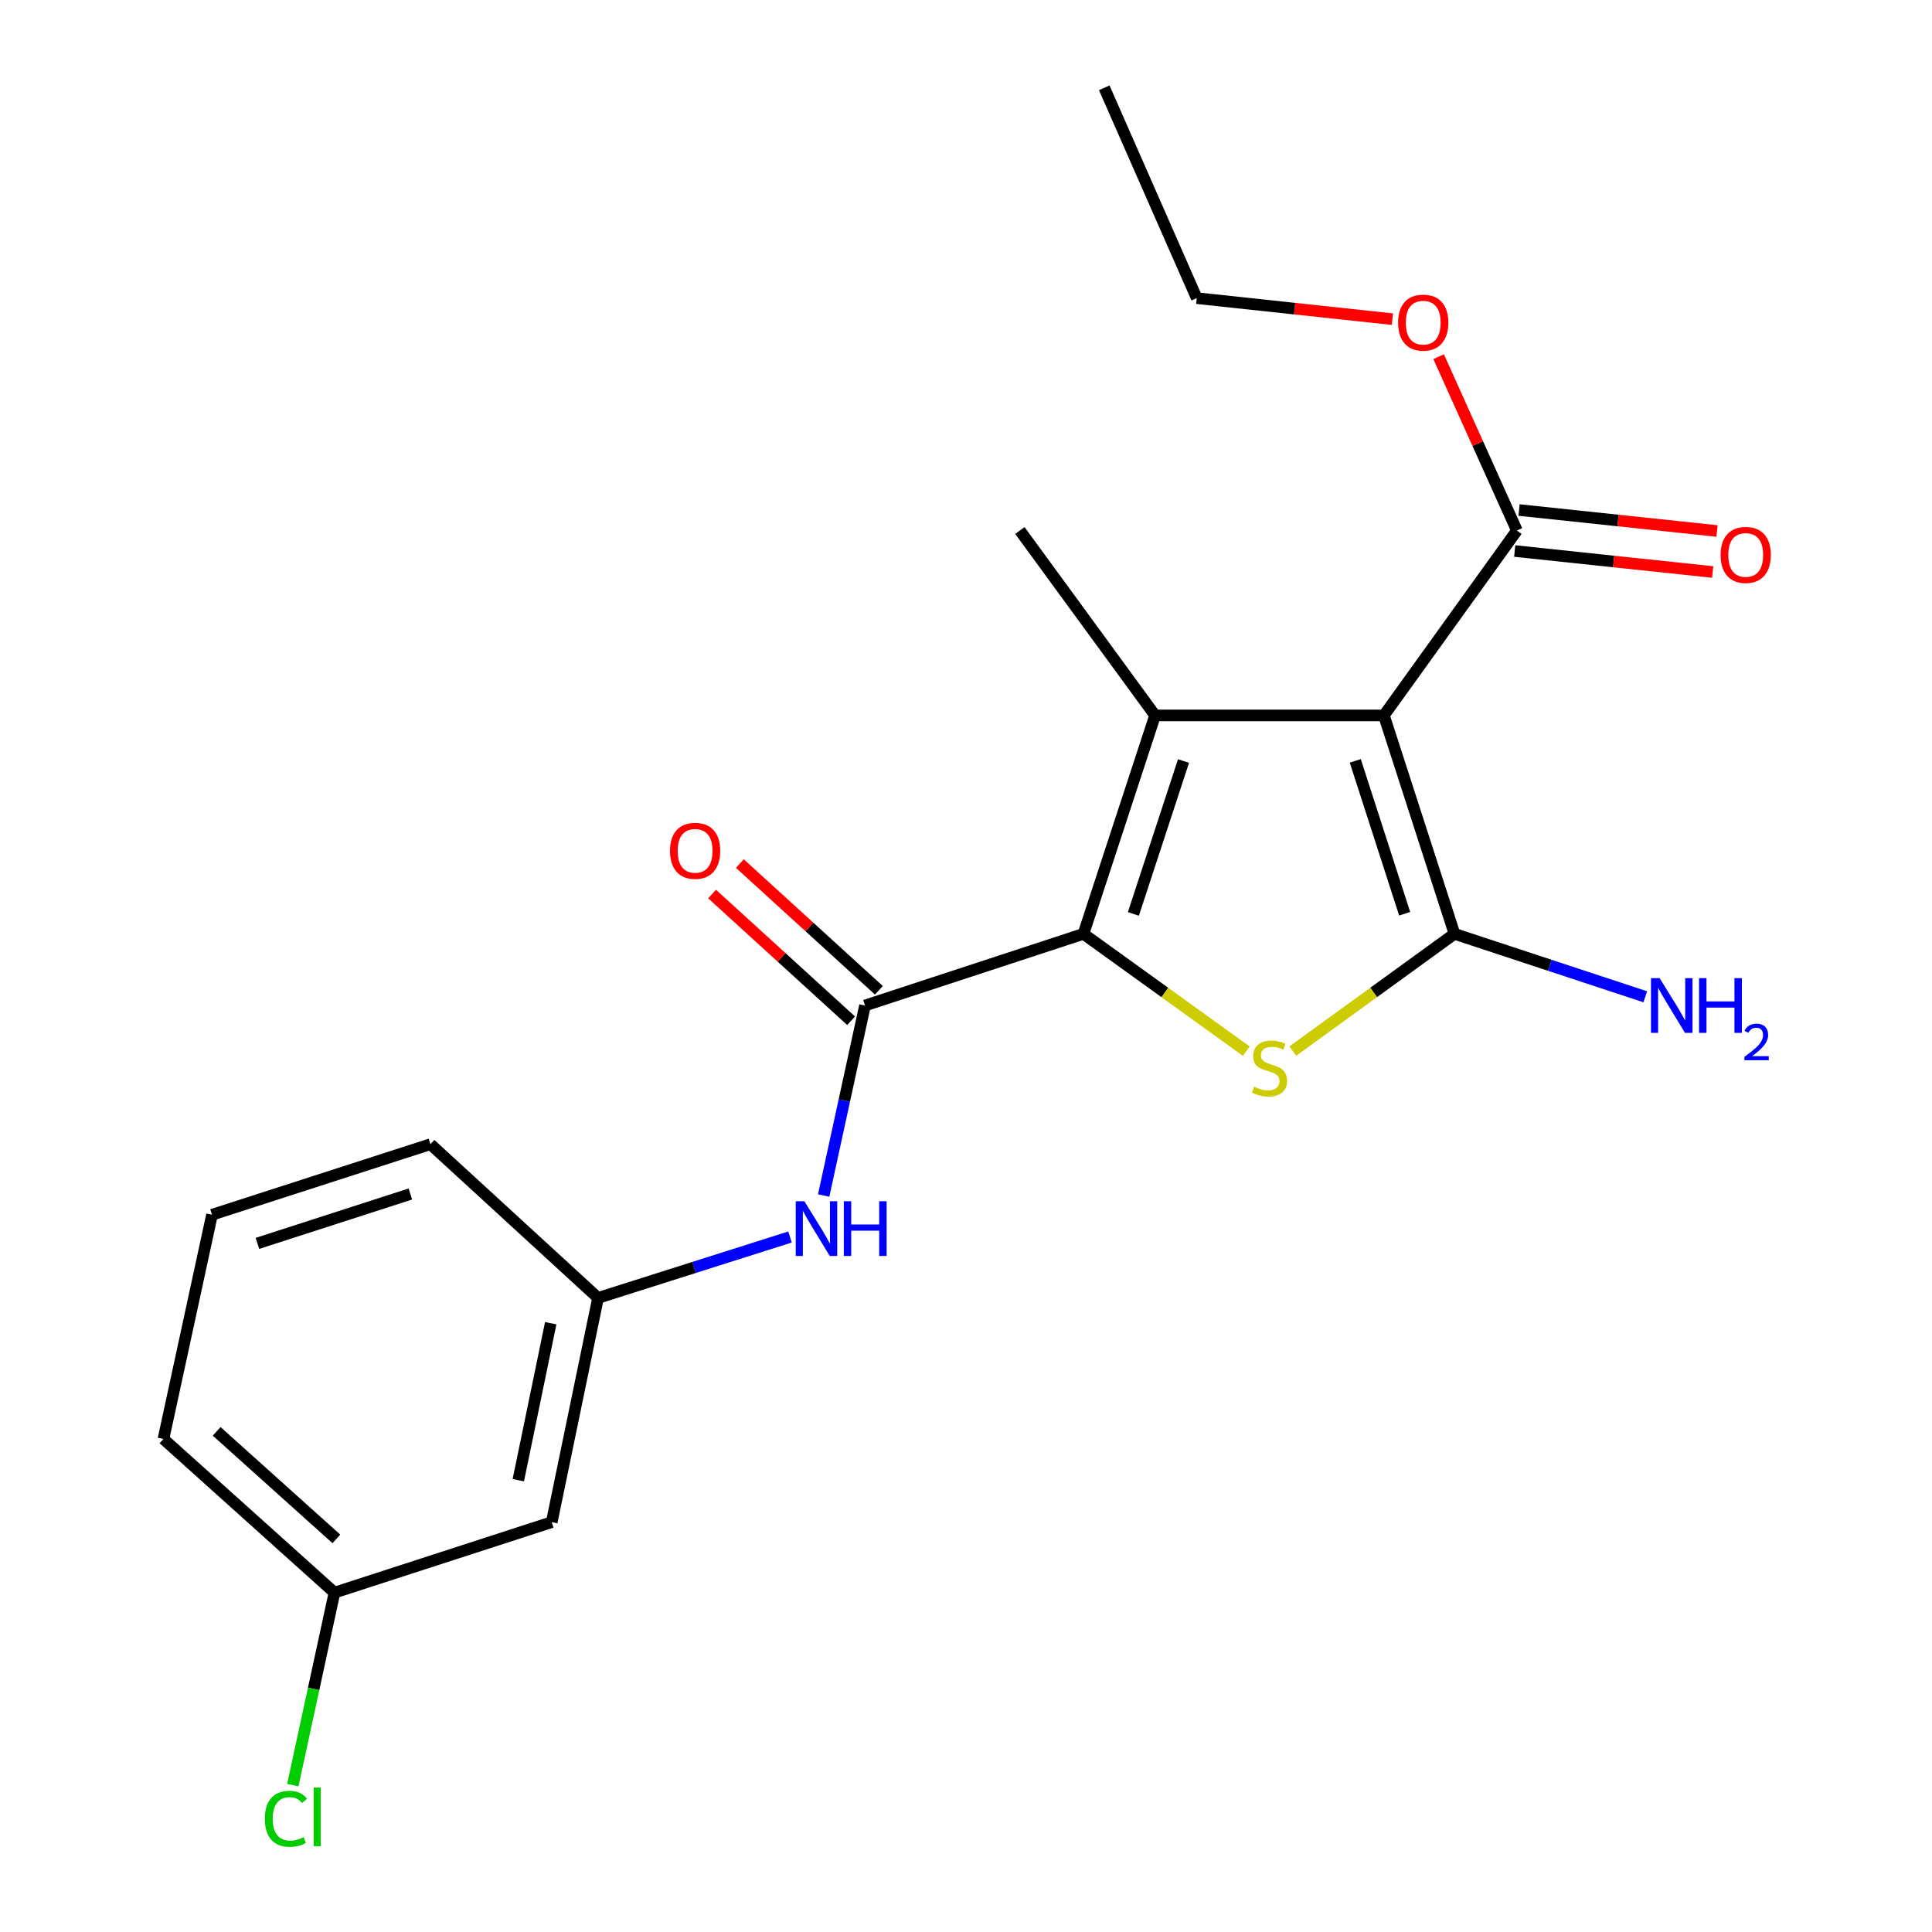 <?xml version='1.0' encoding='iso-8859-1'?>
<svg version='1.1' baseProfile='full'
              xmlns='http://www.w3.org/2000/svg'
                      xmlns:rdkit='http://www.rdkit.org/xml'
                      xmlns:xlink='http://www.w3.org/1999/xlink'
                  xml:space='preserve'
width='1000px' height='1000px' viewBox='0 0 1000 1000'>
<!-- END OF HEADER -->
<rect style='opacity:1.0;fill:#FFFFFF;stroke:none' width='1000' height='1000' x='0' y='0'> </rect>
<path class='bond-0' d='M 716.311,370.3 L 752.835,483.359' style='fill:none;fill-rule:evenodd;stroke:#000000;stroke-width:6px;stroke-linecap:butt;stroke-linejoin:miter;stroke-opacity:1' />
<path class='bond-0' d='M 701.484,393.819 L 727.051,472.96' style='fill:none;fill-rule:evenodd;stroke:#000000;stroke-width:6px;stroke-linecap:butt;stroke-linejoin:miter;stroke-opacity:1' />
<path class='bond-2' d='M 716.311,370.3 L 597.869,370.3' style='fill:none;fill-rule:evenodd;stroke:#000000;stroke-width:6px;stroke-linecap:butt;stroke-linejoin:miter;stroke-opacity:1' />
<path class='bond-5' d='M 716.311,370.3 L 785.14,274.596' style='fill:none;fill-rule:evenodd;stroke:#000000;stroke-width:6px;stroke-linecap:butt;stroke-linejoin:miter;stroke-opacity:1' />
<path class='bond-3' d='M 752.835,483.359 L 710.995,513.695' style='fill:none;fill-rule:evenodd;stroke:#000000;stroke-width:6px;stroke-linecap:butt;stroke-linejoin:miter;stroke-opacity:1' />
<path class='bond-3' d='M 710.995,513.695 L 669.155,544.031' style='fill:none;fill-rule:evenodd;stroke:#CCCC00;stroke-width:6px;stroke-linecap:butt;stroke-linejoin:miter;stroke-opacity:1' />
<path class='bond-8' d='M 752.835,483.359 L 802.213,499.647' style='fill:none;fill-rule:evenodd;stroke:#000000;stroke-width:6px;stroke-linecap:butt;stroke-linejoin:miter;stroke-opacity:1' />
<path class='bond-8' d='M 802.213,499.647 L 851.59,515.934' style='fill:none;fill-rule:evenodd;stroke:#0000FF;stroke-width:6px;stroke-linecap:butt;stroke-linejoin:miter;stroke-opacity:1' />
<path class='bond-1' d='M 560.799,483.359 L 597.869,370.3' style='fill:none;fill-rule:evenodd;stroke:#000000;stroke-width:6px;stroke-linecap:butt;stroke-linejoin:miter;stroke-opacity:1' />
<path class='bond-1' d='M 586.636,473.049 L 612.585,393.907' style='fill:none;fill-rule:evenodd;stroke:#000000;stroke-width:6px;stroke-linecap:butt;stroke-linejoin:miter;stroke-opacity:1' />
<path class='bond-4' d='M 560.799,483.359 L 447.716,520.453' style='fill:none;fill-rule:evenodd;stroke:#000000;stroke-width:6px;stroke-linecap:butt;stroke-linejoin:miter;stroke-opacity:1' />
<path class='bond-21' d='M 560.799,483.359 L 602.936,513.718' style='fill:none;fill-rule:evenodd;stroke:#000000;stroke-width:6px;stroke-linecap:butt;stroke-linejoin:miter;stroke-opacity:1' />
<path class='bond-21' d='M 602.936,513.718 L 645.072,544.077' style='fill:none;fill-rule:evenodd;stroke:#CCCC00;stroke-width:6px;stroke-linecap:butt;stroke-linejoin:miter;stroke-opacity:1' />
<path class='bond-12' d='M 597.869,370.3 L 527.89,274.596' style='fill:none;fill-rule:evenodd;stroke:#000000;stroke-width:6px;stroke-linecap:butt;stroke-linejoin:miter;stroke-opacity:1' />
<path class='bond-6' d='M 447.716,520.453 L 437.023,569.629' style='fill:none;fill-rule:evenodd;stroke:#000000;stroke-width:6px;stroke-linecap:butt;stroke-linejoin:miter;stroke-opacity:1' />
<path class='bond-6' d='M 437.023,569.629 L 426.329,618.805' style='fill:none;fill-rule:evenodd;stroke:#0000FF;stroke-width:6px;stroke-linecap:butt;stroke-linejoin:miter;stroke-opacity:1' />
<path class='bond-7' d='M 454.904,512.568 L 418.928,479.774' style='fill:none;fill-rule:evenodd;stroke:#000000;stroke-width:6px;stroke-linecap:butt;stroke-linejoin:miter;stroke-opacity:1' />
<path class='bond-7' d='M 418.928,479.774 L 382.951,446.979' style='fill:none;fill-rule:evenodd;stroke:#FF0000;stroke-width:6px;stroke-linecap:butt;stroke-linejoin:miter;stroke-opacity:1' />
<path class='bond-7' d='M 440.529,528.338 L 404.552,495.544' style='fill:none;fill-rule:evenodd;stroke:#000000;stroke-width:6px;stroke-linecap:butt;stroke-linejoin:miter;stroke-opacity:1' />
<path class='bond-7' d='M 404.552,495.544 L 368.576,462.749' style='fill:none;fill-rule:evenodd;stroke:#FF0000;stroke-width:6px;stroke-linecap:butt;stroke-linejoin:miter;stroke-opacity:1' />
<path class='bond-10' d='M 784.015,285.206 L 835.247,290.636' style='fill:none;fill-rule:evenodd;stroke:#000000;stroke-width:6px;stroke-linecap:butt;stroke-linejoin:miter;stroke-opacity:1' />
<path class='bond-10' d='M 835.247,290.636 L 886.479,296.067' style='fill:none;fill-rule:evenodd;stroke:#FF0000;stroke-width:6px;stroke-linecap:butt;stroke-linejoin:miter;stroke-opacity:1' />
<path class='bond-10' d='M 786.264,263.986 L 837.496,269.417' style='fill:none;fill-rule:evenodd;stroke:#000000;stroke-width:6px;stroke-linecap:butt;stroke-linejoin:miter;stroke-opacity:1' />
<path class='bond-10' d='M 837.496,269.417 L 888.728,274.847' style='fill:none;fill-rule:evenodd;stroke:#FF0000;stroke-width:6px;stroke-linecap:butt;stroke-linejoin:miter;stroke-opacity:1' />
<path class='bond-14' d='M 785.14,274.596 L 764.884,229.608' style='fill:none;fill-rule:evenodd;stroke:#000000;stroke-width:6px;stroke-linecap:butt;stroke-linejoin:miter;stroke-opacity:1' />
<path class='bond-14' d='M 764.884,229.608 L 744.628,184.62' style='fill:none;fill-rule:evenodd;stroke:#FF0000;stroke-width:6px;stroke-linecap:butt;stroke-linejoin:miter;stroke-opacity:1' />
<path class='bond-9' d='M 408.902,640.269 L 359.225,656.036' style='fill:none;fill-rule:evenodd;stroke:#0000FF;stroke-width:6px;stroke-linecap:butt;stroke-linejoin:miter;stroke-opacity:1' />
<path class='bond-9' d='M 359.225,656.036 L 309.548,671.803' style='fill:none;fill-rule:evenodd;stroke:#000000;stroke-width:6px;stroke-linecap:butt;stroke-linejoin:miter;stroke-opacity:1' />
<path class='bond-11' d='M 309.548,671.803 L 285.578,787.862' style='fill:none;fill-rule:evenodd;stroke:#000000;stroke-width:6px;stroke-linecap:butt;stroke-linejoin:miter;stroke-opacity:1' />
<path class='bond-11' d='M 285.055,684.896 L 268.276,766.137' style='fill:none;fill-rule:evenodd;stroke:#000000;stroke-width:6px;stroke-linecap:butt;stroke-linejoin:miter;stroke-opacity:1' />
<path class='bond-17' d='M 309.548,671.803 L 222.795,592.234' style='fill:none;fill-rule:evenodd;stroke:#000000;stroke-width:6px;stroke-linecap:butt;stroke-linejoin:miter;stroke-opacity:1' />
<path class='bond-13' d='M 285.578,787.862 L 173.123,824.339' style='fill:none;fill-rule:evenodd;stroke:#000000;stroke-width:6px;stroke-linecap:butt;stroke-linejoin:miter;stroke-opacity:1' />
<path class='bond-15' d='M 173.123,824.339 L 162.341,874.166' style='fill:none;fill-rule:evenodd;stroke:#000000;stroke-width:6px;stroke-linecap:butt;stroke-linejoin:miter;stroke-opacity:1' />
<path class='bond-15' d='M 162.341,874.166 L 151.558,923.992' style='fill:none;fill-rule:evenodd;stroke:#00CC00;stroke-width:6px;stroke-linecap:butt;stroke-linejoin:miter;stroke-opacity:1' />
<path class='bond-22' d='M 173.123,824.339 L 84.603,744.805' style='fill:none;fill-rule:evenodd;stroke:#000000;stroke-width:6px;stroke-linecap:butt;stroke-linejoin:miter;stroke-opacity:1' />
<path class='bond-22' d='M 174.107,796.536 L 112.143,740.863' style='fill:none;fill-rule:evenodd;stroke:#000000;stroke-width:6px;stroke-linecap:butt;stroke-linejoin:miter;stroke-opacity:1' />
<path class='bond-19' d='M 720.706,165.194 L 670.07,159.756' style='fill:none;fill-rule:evenodd;stroke:#FF0000;stroke-width:6px;stroke-linecap:butt;stroke-linejoin:miter;stroke-opacity:1' />
<path class='bond-19' d='M 670.07,159.756 L 619.433,154.317' style='fill:none;fill-rule:evenodd;stroke:#000000;stroke-width:6px;stroke-linecap:butt;stroke-linejoin:miter;stroke-opacity:1' />
<path class='bond-16' d='M 109.736,628.747 L 222.795,592.234' style='fill:none;fill-rule:evenodd;stroke:#000000;stroke-width:6px;stroke-linecap:butt;stroke-linejoin:miter;stroke-opacity:1' />
<path class='bond-16' d='M 133.252,643.576 L 212.394,618.017' style='fill:none;fill-rule:evenodd;stroke:#000000;stroke-width:6px;stroke-linecap:butt;stroke-linejoin:miter;stroke-opacity:1' />
<path class='bond-18' d='M 109.736,628.747 L 84.603,744.805' style='fill:none;fill-rule:evenodd;stroke:#000000;stroke-width:6px;stroke-linecap:butt;stroke-linejoin:miter;stroke-opacity:1' />
<path class='bond-20' d='M 619.433,154.317 L 571.563,45.455' style='fill:none;fill-rule:evenodd;stroke:#000000;stroke-width:6px;stroke-linecap:butt;stroke-linejoin:miter;stroke-opacity:1' />
<path  class='atom-4' d='M 649.12 562.477
Q 649.44 562.597, 650.76 563.157
Q 652.08 563.717, 653.52 564.077
Q 655 564.397, 656.44 564.397
Q 659.12 564.397, 660.68 563.117
Q 662.24 561.797, 662.24 559.517
Q 662.24 557.957, 661.44 556.997
Q 660.68 556.037, 659.48 555.517
Q 658.28 554.997, 656.28 554.397
Q 653.76 553.637, 652.24 552.917
Q 650.76 552.197, 649.68 550.677
Q 648.64 549.157, 648.64 546.597
Q 648.64 543.037, 651.04 540.837
Q 653.48 538.637, 658.28 538.637
Q 661.56 538.637, 665.28 540.197
L 664.36 543.277
Q 660.96 541.877, 658.4 541.877
Q 655.64 541.877, 654.12 543.037
Q 652.6 544.157, 652.64 546.117
Q 652.64 547.637, 653.4 548.557
Q 654.2 549.477, 655.32 549.997
Q 656.48 550.517, 658.4 551.117
Q 660.96 551.917, 662.48 552.717
Q 664 553.517, 665.08 555.157
Q 666.2 556.757, 666.2 559.517
Q 666.2 563.437, 663.56 565.557
Q 660.96 567.637, 656.6 567.637
Q 654.08 567.637, 652.16 567.077
Q 650.28 566.557, 648.04 565.637
L 649.12 562.477
' fill='#CCCC00'/>
<path  class='atom-7' d='M 416.348 621.759
L 425.628 636.759
Q 426.548 638.239, 428.028 640.919
Q 429.508 643.599, 429.588 643.759
L 429.588 621.759
L 433.348 621.759
L 433.348 650.079
L 429.468 650.079
L 419.508 633.679
Q 418.348 631.759, 417.108 629.559
Q 415.908 627.359, 415.548 626.679
L 415.548 650.079
L 411.868 650.079
L 411.868 621.759
L 416.348 621.759
' fill='#0000FF'/>
<path  class='atom-7' d='M 436.748 621.759
L 440.588 621.759
L 440.588 633.799
L 455.068 633.799
L 455.068 621.759
L 458.908 621.759
L 458.908 650.079
L 455.068 650.079
L 455.068 636.999
L 440.588 636.999
L 440.588 650.079
L 436.748 650.079
L 436.748 621.759
' fill='#0000FF'/>
<path  class='atom-8' d='M 346.789 440.383
Q 346.789 433.583, 350.149 429.783
Q 353.509 425.983, 359.789 425.983
Q 366.069 425.983, 369.429 429.783
Q 372.789 433.583, 372.789 440.383
Q 372.789 447.263, 369.389 451.183
Q 365.989 455.063, 359.789 455.063
Q 353.549 455.063, 350.149 451.183
Q 346.789 447.303, 346.789 440.383
M 359.789 451.863
Q 364.109 451.863, 366.429 448.983
Q 368.789 446.063, 368.789 440.383
Q 368.789 434.823, 366.429 432.023
Q 364.109 429.183, 359.789 429.183
Q 355.469 429.183, 353.109 431.983
Q 350.789 434.783, 350.789 440.383
Q 350.789 446.103, 353.109 448.983
Q 355.469 451.863, 359.789 451.863
' fill='#FF0000'/>
<path  class='atom-9' d='M 859.03 506.293
L 868.31 521.293
Q 869.23 522.773, 870.71 525.453
Q 872.19 528.133, 872.27 528.293
L 872.27 506.293
L 876.03 506.293
L 876.03 534.613
L 872.15 534.613
L 862.19 518.213
Q 861.03 516.293, 859.79 514.093
Q 858.59 511.893, 858.23 511.213
L 858.23 534.613
L 854.55 534.613
L 854.55 506.293
L 859.03 506.293
' fill='#0000FF'/>
<path  class='atom-9' d='M 879.43 506.293
L 883.27 506.293
L 883.27 518.333
L 897.75 518.333
L 897.75 506.293
L 901.59 506.293
L 901.59 534.613
L 897.75 534.613
L 897.75 521.533
L 883.27 521.533
L 883.27 534.613
L 879.43 534.613
L 879.43 506.293
' fill='#0000FF'/>
<path  class='atom-9' d='M 902.963 533.619
Q 903.649 531.851, 905.286 530.874
Q 906.923 529.871, 909.193 529.871
Q 912.018 529.871, 913.602 531.402
Q 915.186 532.933, 915.186 535.652
Q 915.186 538.424, 913.127 541.011
Q 911.094 543.599, 906.87 546.661
L 915.503 546.661
L 915.503 548.773
L 902.91 548.773
L 902.91 547.004
Q 906.395 544.523, 908.454 542.675
Q 910.54 540.827, 911.543 539.163
Q 912.546 537.5, 912.546 535.784
Q 912.546 533.989, 911.649 532.986
Q 910.751 531.983, 909.193 531.983
Q 907.689 531.983, 906.685 532.59
Q 905.682 533.197, 904.969 534.543
L 902.963 533.619
' fill='#0000FF'/>
<path  class='atom-11' d='M 890.581 287.23
Q 890.581 280.43, 893.941 276.63
Q 897.301 272.83, 903.581 272.83
Q 909.861 272.83, 913.221 276.63
Q 916.581 280.43, 916.581 287.23
Q 916.581 294.11, 913.181 298.03
Q 909.781 301.91, 903.581 301.91
Q 897.341 301.91, 893.941 298.03
Q 890.581 294.15, 890.581 287.23
M 903.581 298.71
Q 907.901 298.71, 910.221 295.83
Q 912.581 292.91, 912.581 287.23
Q 912.581 281.67, 910.221 278.87
Q 907.901 276.03, 903.581 276.03
Q 899.261 276.03, 896.901 278.83
Q 894.581 281.63, 894.581 287.23
Q 894.581 292.95, 896.901 295.83
Q 899.261 298.71, 903.581 298.71
' fill='#FF0000'/>
<path  class='atom-15' d='M 723.654 166.987
Q 723.654 160.187, 727.014 156.387
Q 730.374 152.587, 736.654 152.587
Q 742.934 152.587, 746.294 156.387
Q 749.654 160.187, 749.654 166.987
Q 749.654 173.867, 746.254 177.787
Q 742.854 181.667, 736.654 181.667
Q 730.414 181.667, 727.014 177.787
Q 723.654 173.907, 723.654 166.987
M 736.654 178.467
Q 740.974 178.467, 743.294 175.587
Q 745.654 172.667, 745.654 166.987
Q 745.654 161.427, 743.294 158.627
Q 740.974 155.787, 736.654 155.787
Q 732.334 155.787, 729.974 158.587
Q 727.654 161.387, 727.654 166.987
Q 727.654 172.707, 729.974 175.587
Q 732.334 178.467, 736.654 178.467
' fill='#FF0000'/>
<path  class='atom-16' d='M 137.083 941.402
Q 137.083 934.362, 140.363 930.682
Q 143.683 926.962, 149.963 926.962
Q 155.803 926.962, 158.923 931.082
L 156.283 933.242
Q 154.003 930.242, 149.963 930.242
Q 145.683 930.242, 143.403 933.122
Q 141.163 935.962, 141.163 941.402
Q 141.163 947.002, 143.483 949.882
Q 145.843 952.762, 150.403 952.762
Q 153.523 952.762, 157.163 950.882
L 158.283 953.882
Q 156.803 954.842, 154.563 955.402
Q 152.323 955.962, 149.843 955.962
Q 143.683 955.962, 140.363 952.202
Q 137.083 948.442, 137.083 941.402
' fill='#00CC00'/>
<path  class='atom-16' d='M 162.363 925.242
L 166.043 925.242
L 166.043 955.602
L 162.363 955.602
L 162.363 925.242
' fill='#00CC00'/>
</svg>
